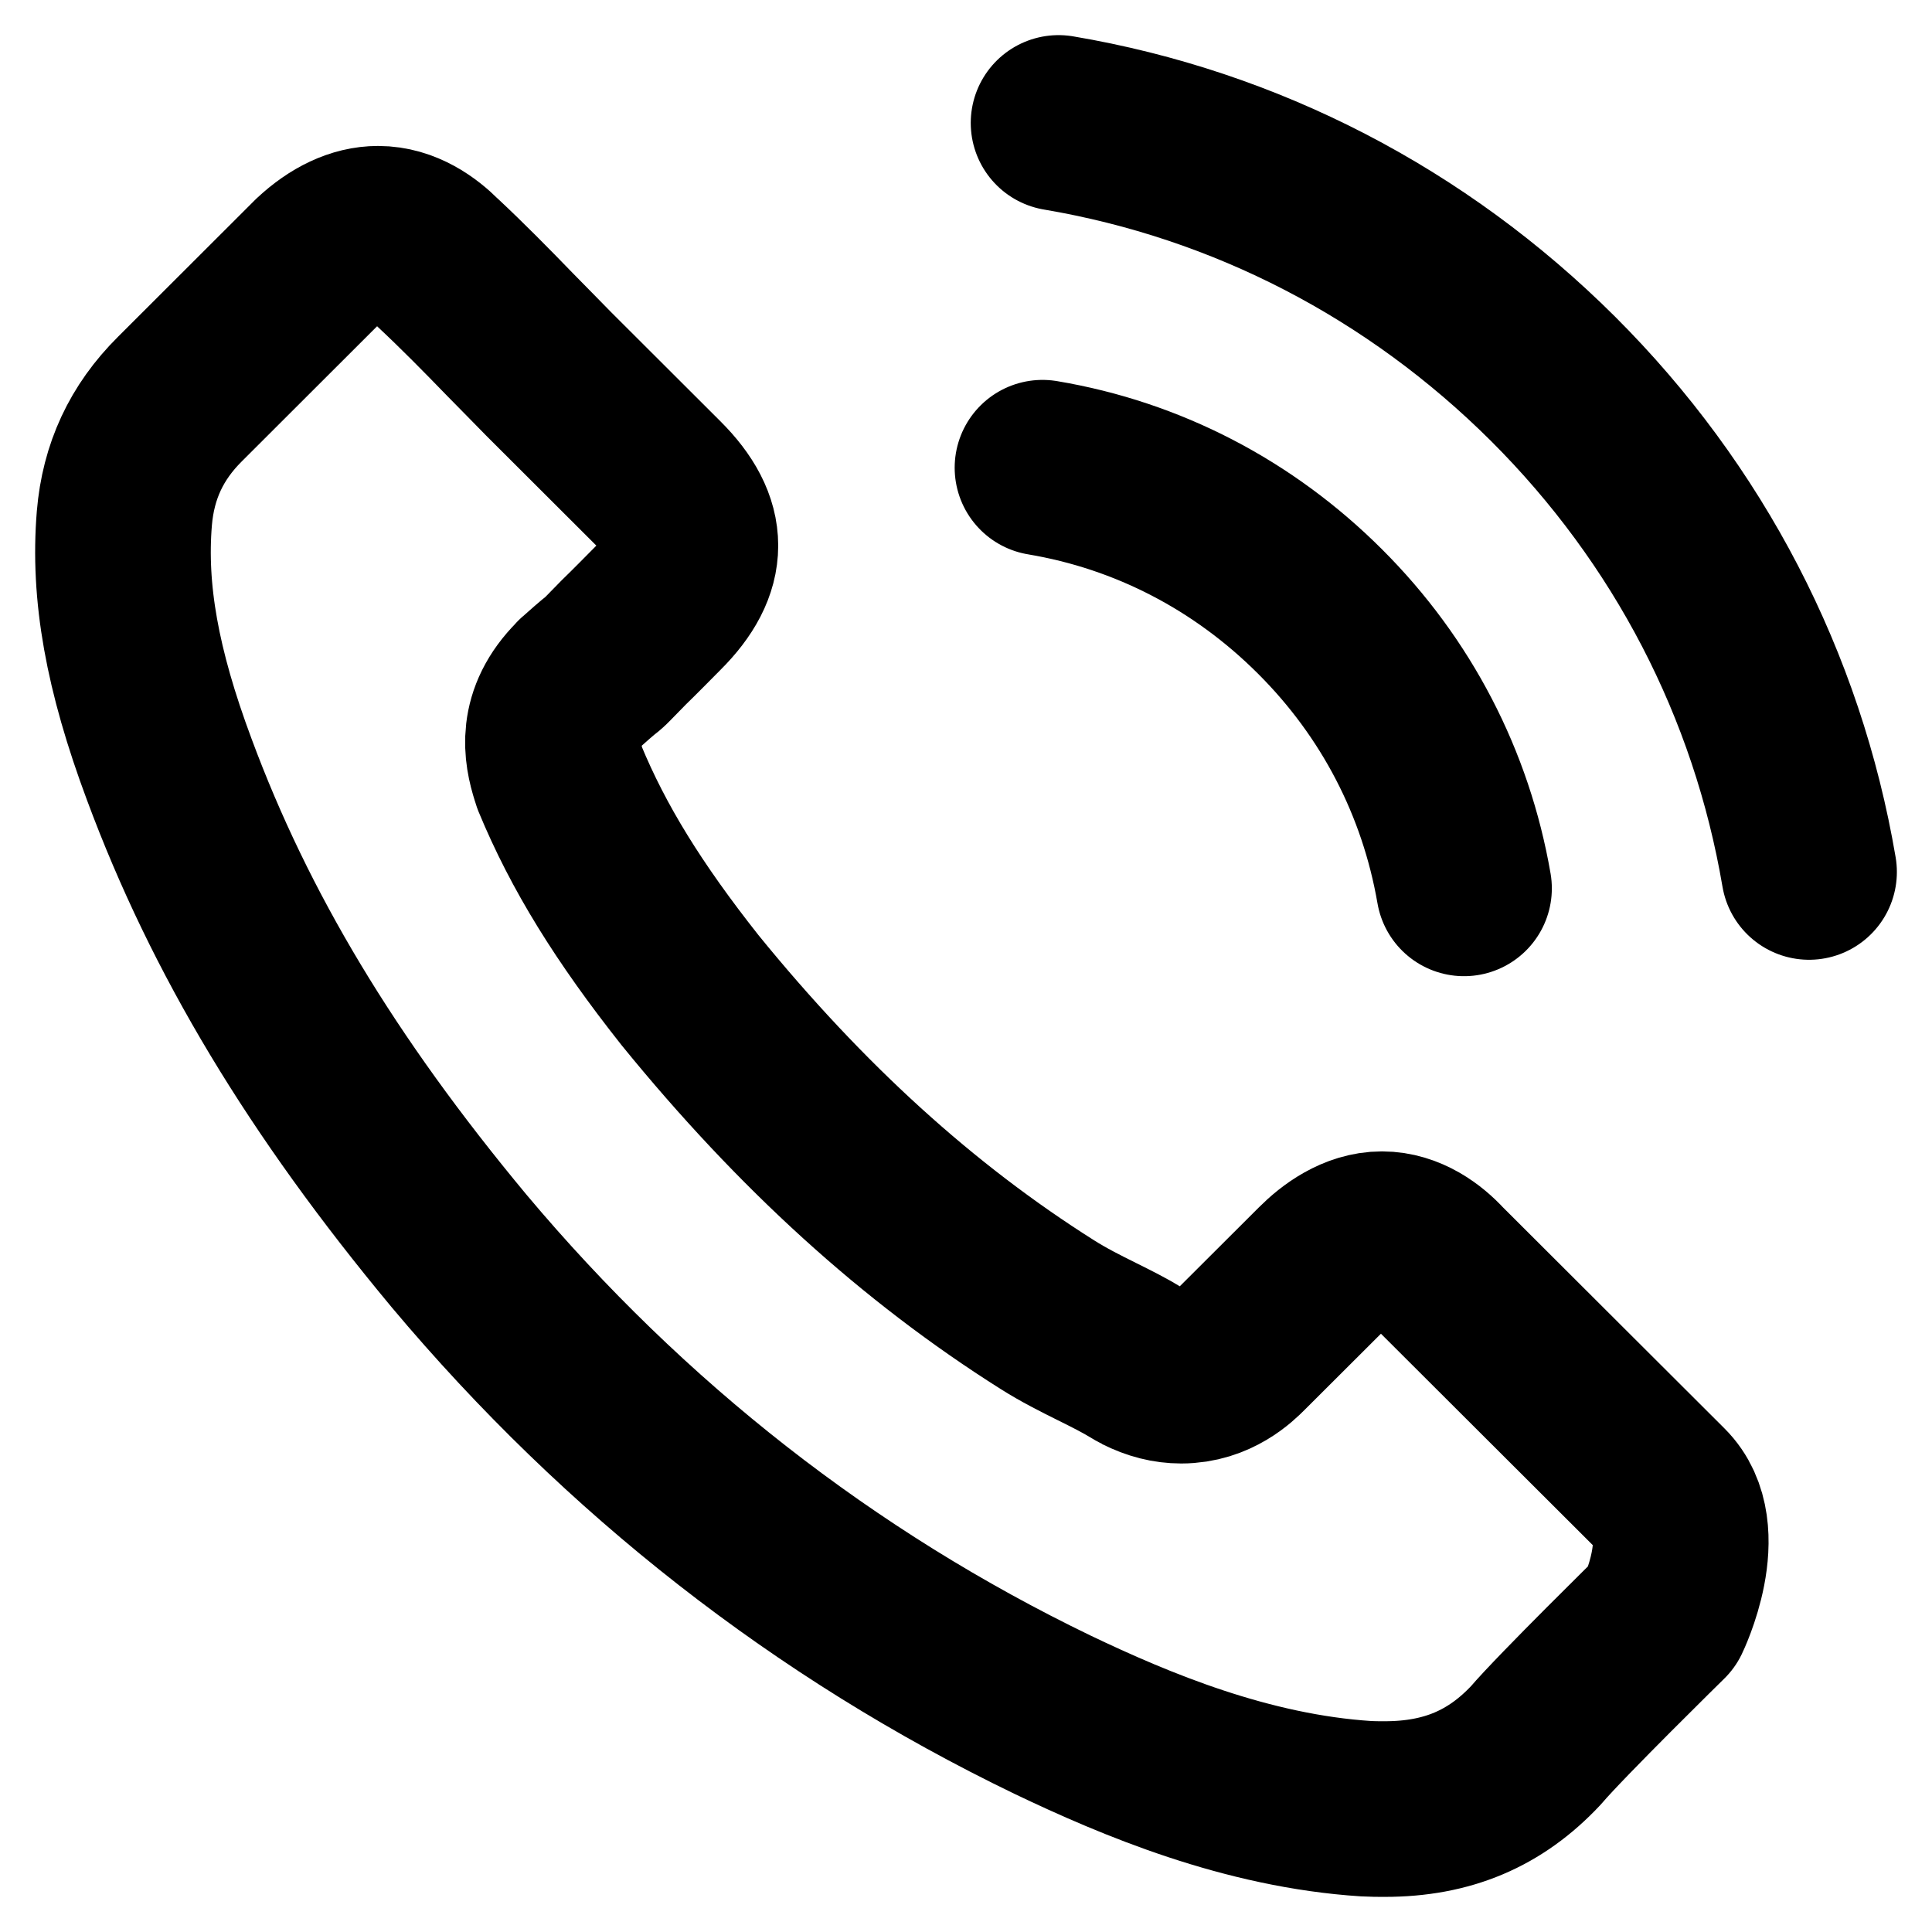<svg width="22" height="22" viewBox="0 0 22 22" fill="none" xmlns="http://www.w3.org/2000/svg">
<path d="M11.871 5.326C13.071 5.527 14.161 6.094 15.031 6.963C15.901 7.831 16.464 8.919 16.671 10.116M12.054 1.4C14.188 1.761 16.135 2.771 17.683 4.312C19.231 5.856 20.238 7.799 20.6 9.929M18.933 18.402C18.933 18.402 17.774 19.54 17.49 19.874C17.028 20.367 16.483 20.6 15.768 20.6C15.7 20.6 15.626 20.6 15.558 20.596C14.197 20.509 12.934 19.979 11.986 19.526C9.393 18.274 7.117 16.496 5.226 14.243C3.664 12.365 2.62 10.628 1.928 8.763C1.503 7.625 1.347 6.739 1.416 5.902C1.461 5.367 1.667 4.924 2.048 4.545L3.609 2.986C3.834 2.776 4.072 2.662 4.305 2.662C4.594 2.662 4.827 2.835 4.974 2.982C4.979 2.986 4.983 2.991 4.988 2.995C5.267 3.256 5.533 3.526 5.812 3.814C5.954 3.96 6.101 4.106 6.247 4.257L7.497 5.505C7.983 5.989 7.983 6.437 7.497 6.921C7.365 7.054 7.236 7.186 7.104 7.314C6.719 7.707 7.021 7.406 6.623 7.762C6.613 7.771 6.604 7.776 6.6 7.785C6.206 8.178 6.279 8.562 6.362 8.823C6.366 8.836 6.371 8.85 6.375 8.864C6.7 9.65 7.158 10.39 7.855 11.272L7.859 11.277C9.123 12.831 10.456 14.042 11.926 14.97C12.114 15.089 12.306 15.185 12.489 15.276C12.654 15.358 12.81 15.436 12.943 15.518C12.961 15.527 12.979 15.541 12.998 15.55C13.153 15.628 13.3 15.665 13.451 15.665C13.831 15.665 14.069 15.427 14.147 15.349L15.045 14.453C15.2 14.298 15.448 14.111 15.736 14.111C16.02 14.111 16.254 14.289 16.396 14.444C16.4 14.449 16.4 14.449 16.405 14.453L18.928 16.971C19.4 17.438 18.933 18.402 18.933 18.402Z" stroke="black" stroke-width="2" stroke-linecap="round" stroke-linejoin="round"/>
</svg>
